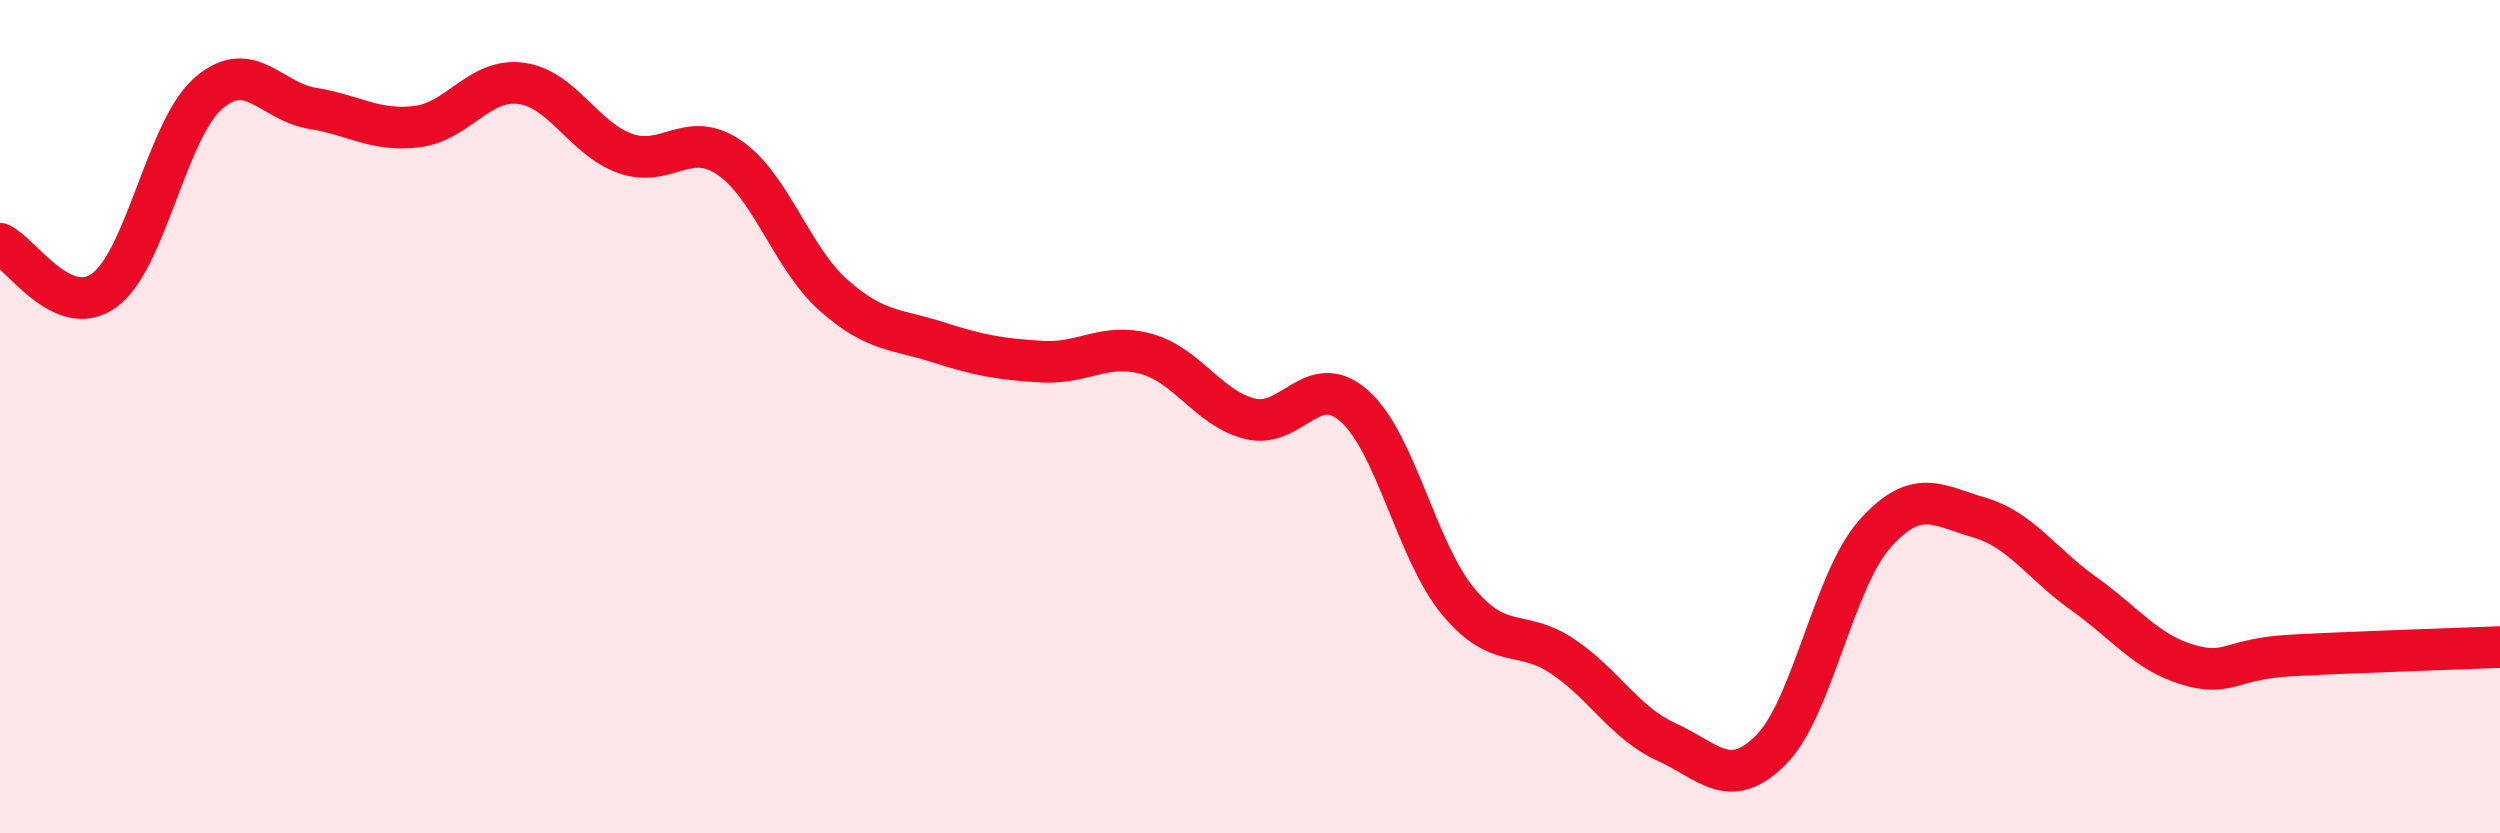 
    <svg width="60" height="20" viewBox="0 0 60 20" xmlns="http://www.w3.org/2000/svg">
      <path
        d="M 0,5.85 C 0.5,6.07 1.5,7.69 2.5,6.97 C 3.5,6.25 4,3.11 5,2.24 C 6,1.37 6.5,2.44 7.5,2.6 C 8.5,2.76 9,3.16 10,3.04 C 11,2.92 11.5,1.87 12.5,2 C 13.5,2.13 14,3.32 15,3.68 C 16,4.04 16.5,3.1 17.5,3.78 C 18.5,4.46 19,6.19 20,7.08 C 21,7.97 21.5,7.89 22.5,8.21 C 23.5,8.53 24,8.62 25,8.68 C 26,8.74 26.5,8.22 27.5,8.49 C 28.5,8.76 29,9.8 30,10.05 C 31,10.3 31.5,8.86 32.5,9.74 C 33.5,10.62 34,13.24 35,14.44 C 36,15.64 36.5,15.08 37.5,15.75 C 38.5,16.42 39,17.36 40,17.81 C 41,18.26 41.5,19 42.5,18 C 43.5,17 44,13.93 45,12.81 C 46,11.69 46.5,12.13 47.5,12.42 C 48.5,12.71 49,13.53 50,14.24 C 51,14.95 51.5,15.65 52.5,15.95 C 53.5,16.25 53.5,15.81 55,15.73 C 56.5,15.65 59,15.57 60,15.53L60 20L0 20Z"
        fill="#EB0A25"
        opacity="0.1"
        stroke-linecap="round"
        stroke-linejoin="round"
      />
      <path
        d="M 0,5.85 C 0.5,6.07 1.5,7.69 2.5,6.97 C 3.5,6.25 4,3.11 5,2.24 C 6,1.37 6.5,2.44 7.5,2.6 C 8.5,2.76 9,3.16 10,3.04 C 11,2.92 11.5,1.87 12.5,2 C 13.5,2.13 14,3.32 15,3.68 C 16,4.04 16.5,3.1 17.5,3.78 C 18.5,4.46 19,6.19 20,7.08 C 21,7.97 21.5,7.89 22.5,8.21 C 23.5,8.53 24,8.62 25,8.68 C 26,8.74 26.5,8.22 27.5,8.49 C 28.5,8.76 29,9.8 30,10.05 C 31,10.3 31.5,8.86 32.5,9.74 C 33.5,10.62 34,13.24 35,14.44 C 36,15.64 36.5,15.08 37.5,15.75 C 38.5,16.42 39,17.36 40,17.81 C 41,18.26 41.5,19 42.5,18 C 43.5,17 44,13.93 45,12.81 C 46,11.69 46.5,12.13 47.5,12.42 C 48.5,12.71 49,13.53 50,14.24 C 51,14.95 51.5,15.65 52.5,15.95 C 53.5,16.25 53.5,15.81 55,15.73 C 56.5,15.65 59,15.57 60,15.53"
        stroke="#EB0A25"
        stroke-width="1"
        fill="none"
        stroke-linecap="round"
        stroke-linejoin="round"
      />
    </svg>
  